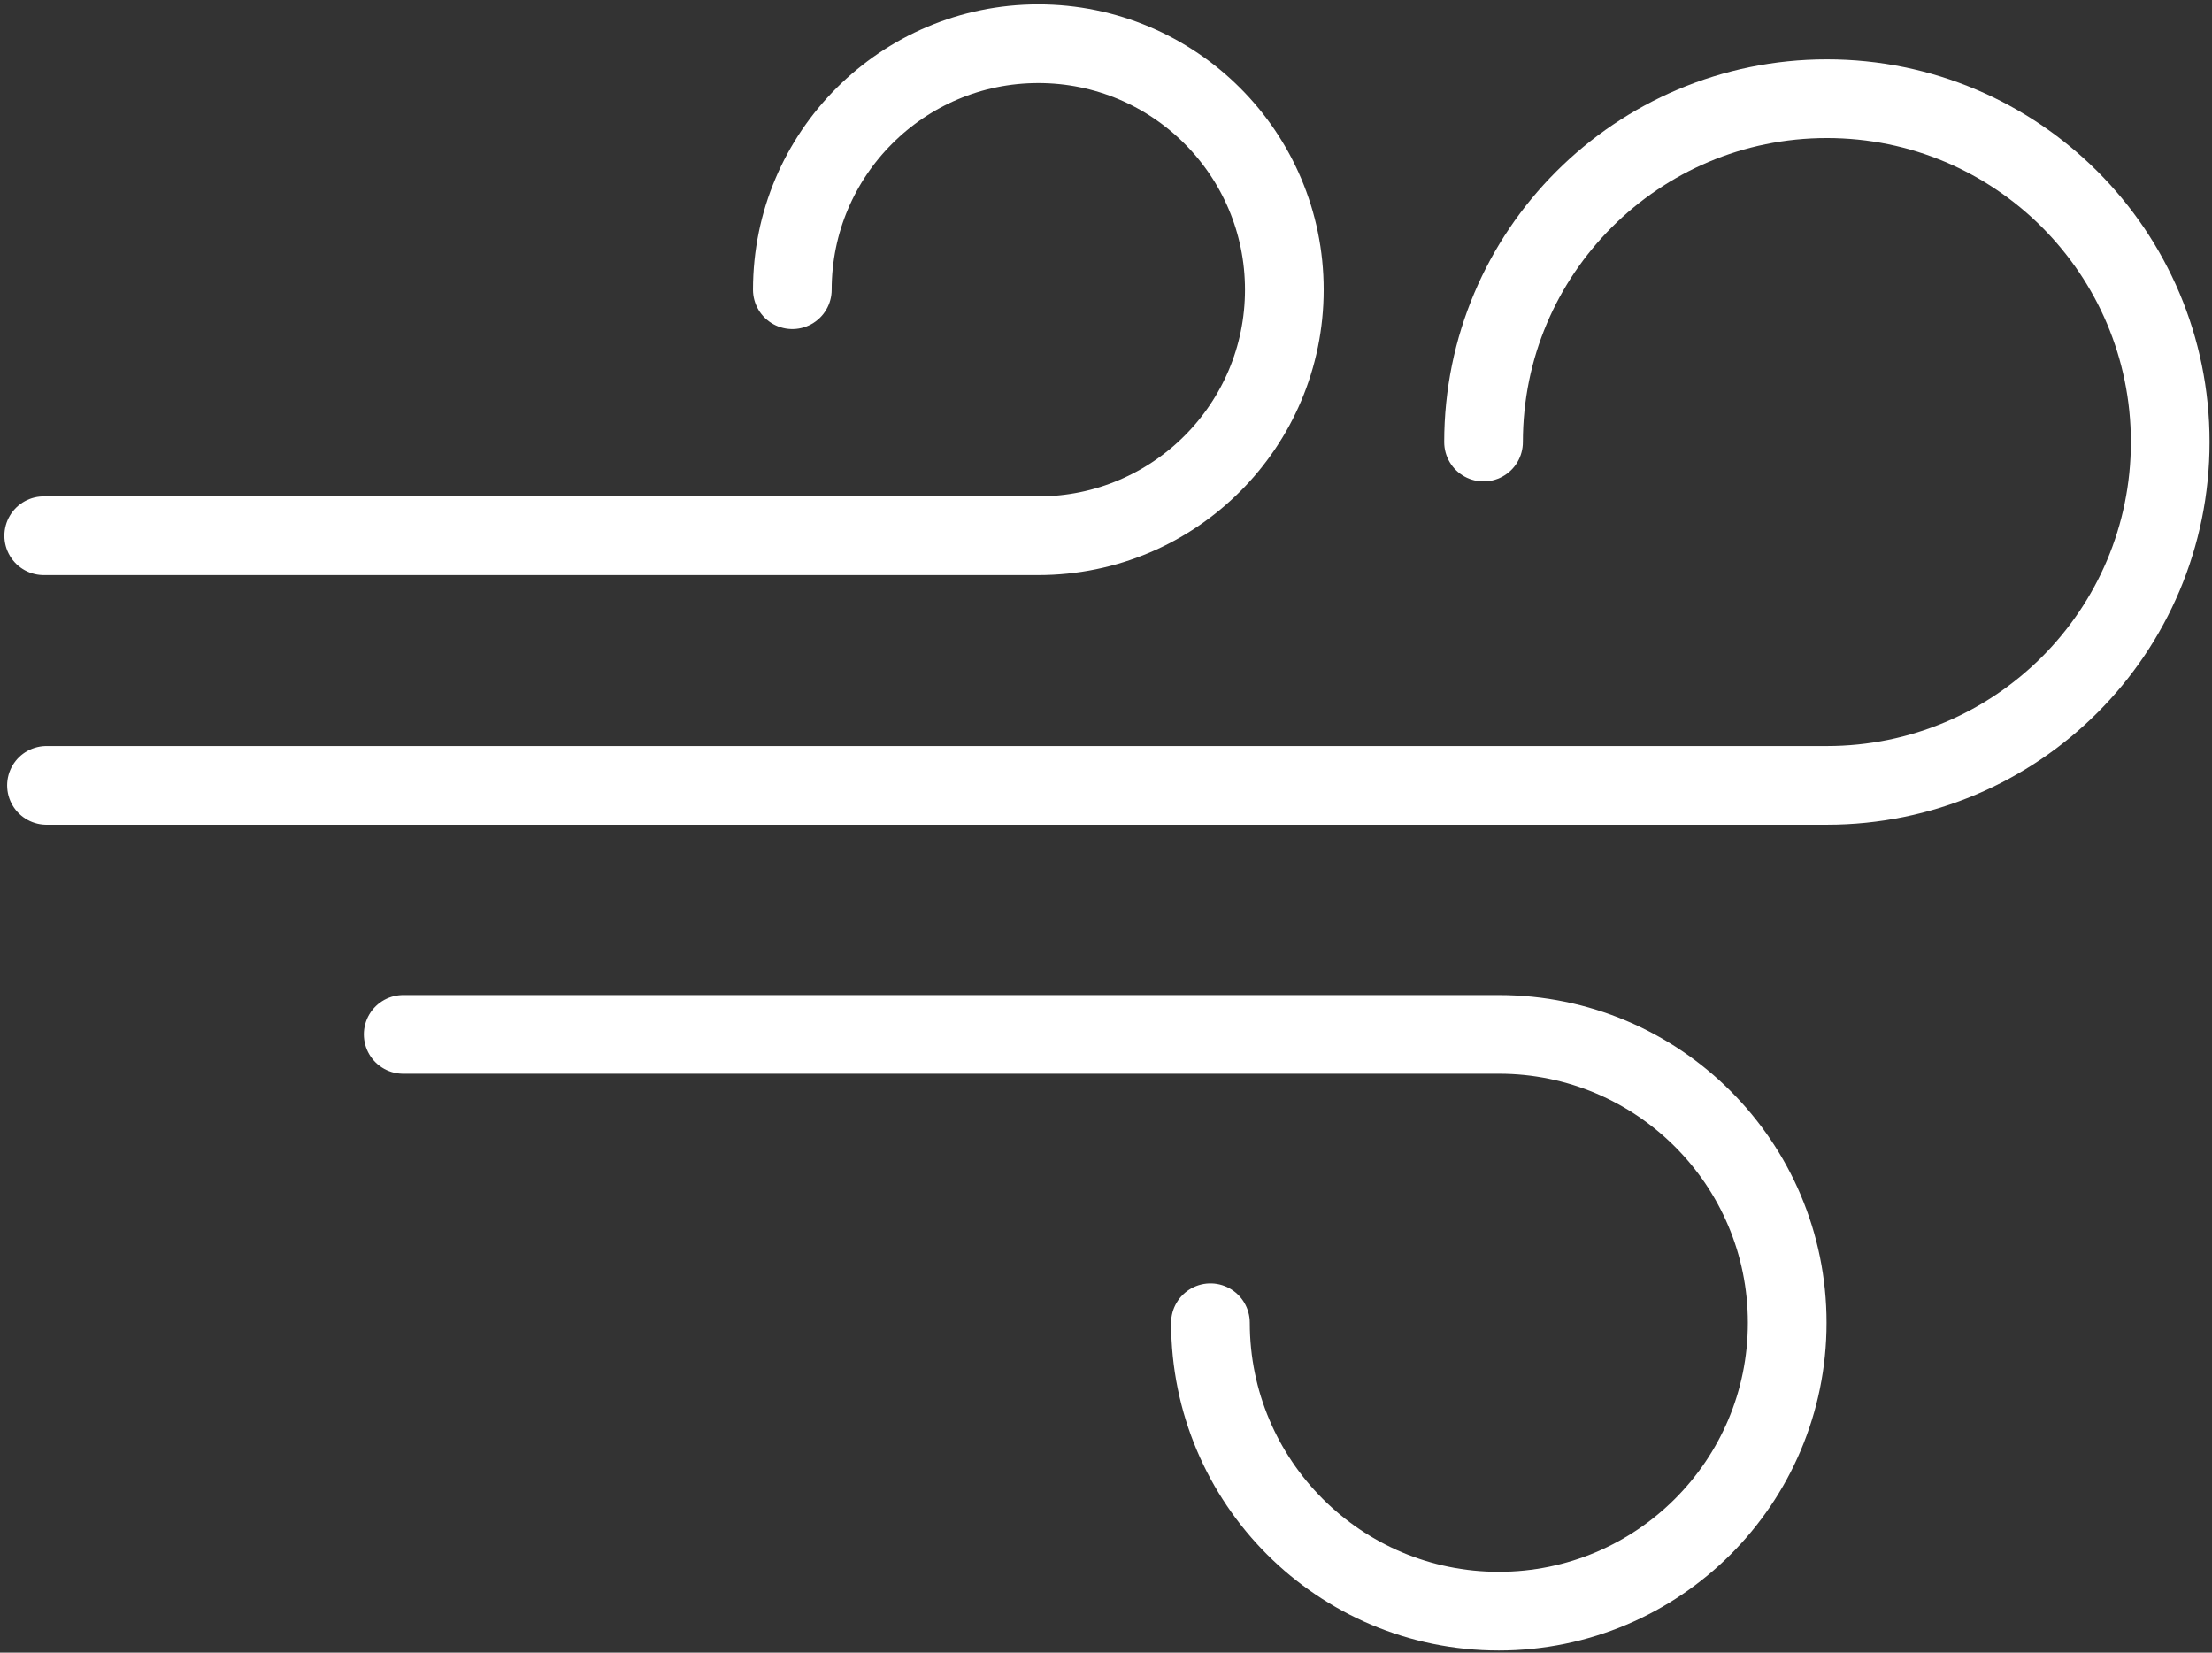 <svg width="253" height="189" viewBox="0 0 253 189" fill="none" xmlns="http://www.w3.org/2000/svg">
<rect x="0" y="0" width="253" height="189" fill="#333333" stroke="none"/>
<path d="M169.682 50.557C169.682 39.711 174.077 29.899 181.184 22.792C188.291 15.686 198.11 11.286 208.952 11.286C230.642 11.286 248.222 28.864 248.222 50.551C248.222 72.239 230.642 89.817 208.952 89.817H5.315" stroke="white" stroke-width="9" stroke-linecap="round" stroke-linejoin="round"/>
<path d="M138.446 151.275C138.446 169.49 153.213 184.256 171.43 184.256C189.647 184.256 204.414 169.49 204.414 151.275C204.414 133.061 189.647 118.295 171.43 118.295H46.114" stroke="white" stroke-width="9" stroke-linecap="round" stroke-linejoin="round"/>
<path d="M90.624 33.134C90.624 25.367 93.77 18.332 98.867 13.242C103.958 8.152 110.993 5 118.761 5C134.301 5 146.897 17.595 146.897 33.134C146.897 48.672 134.301 61.267 118.761 61.267H5" stroke="white" stroke-width="9" stroke-linecap="round" stroke-linejoin="round"/>
</svg>
